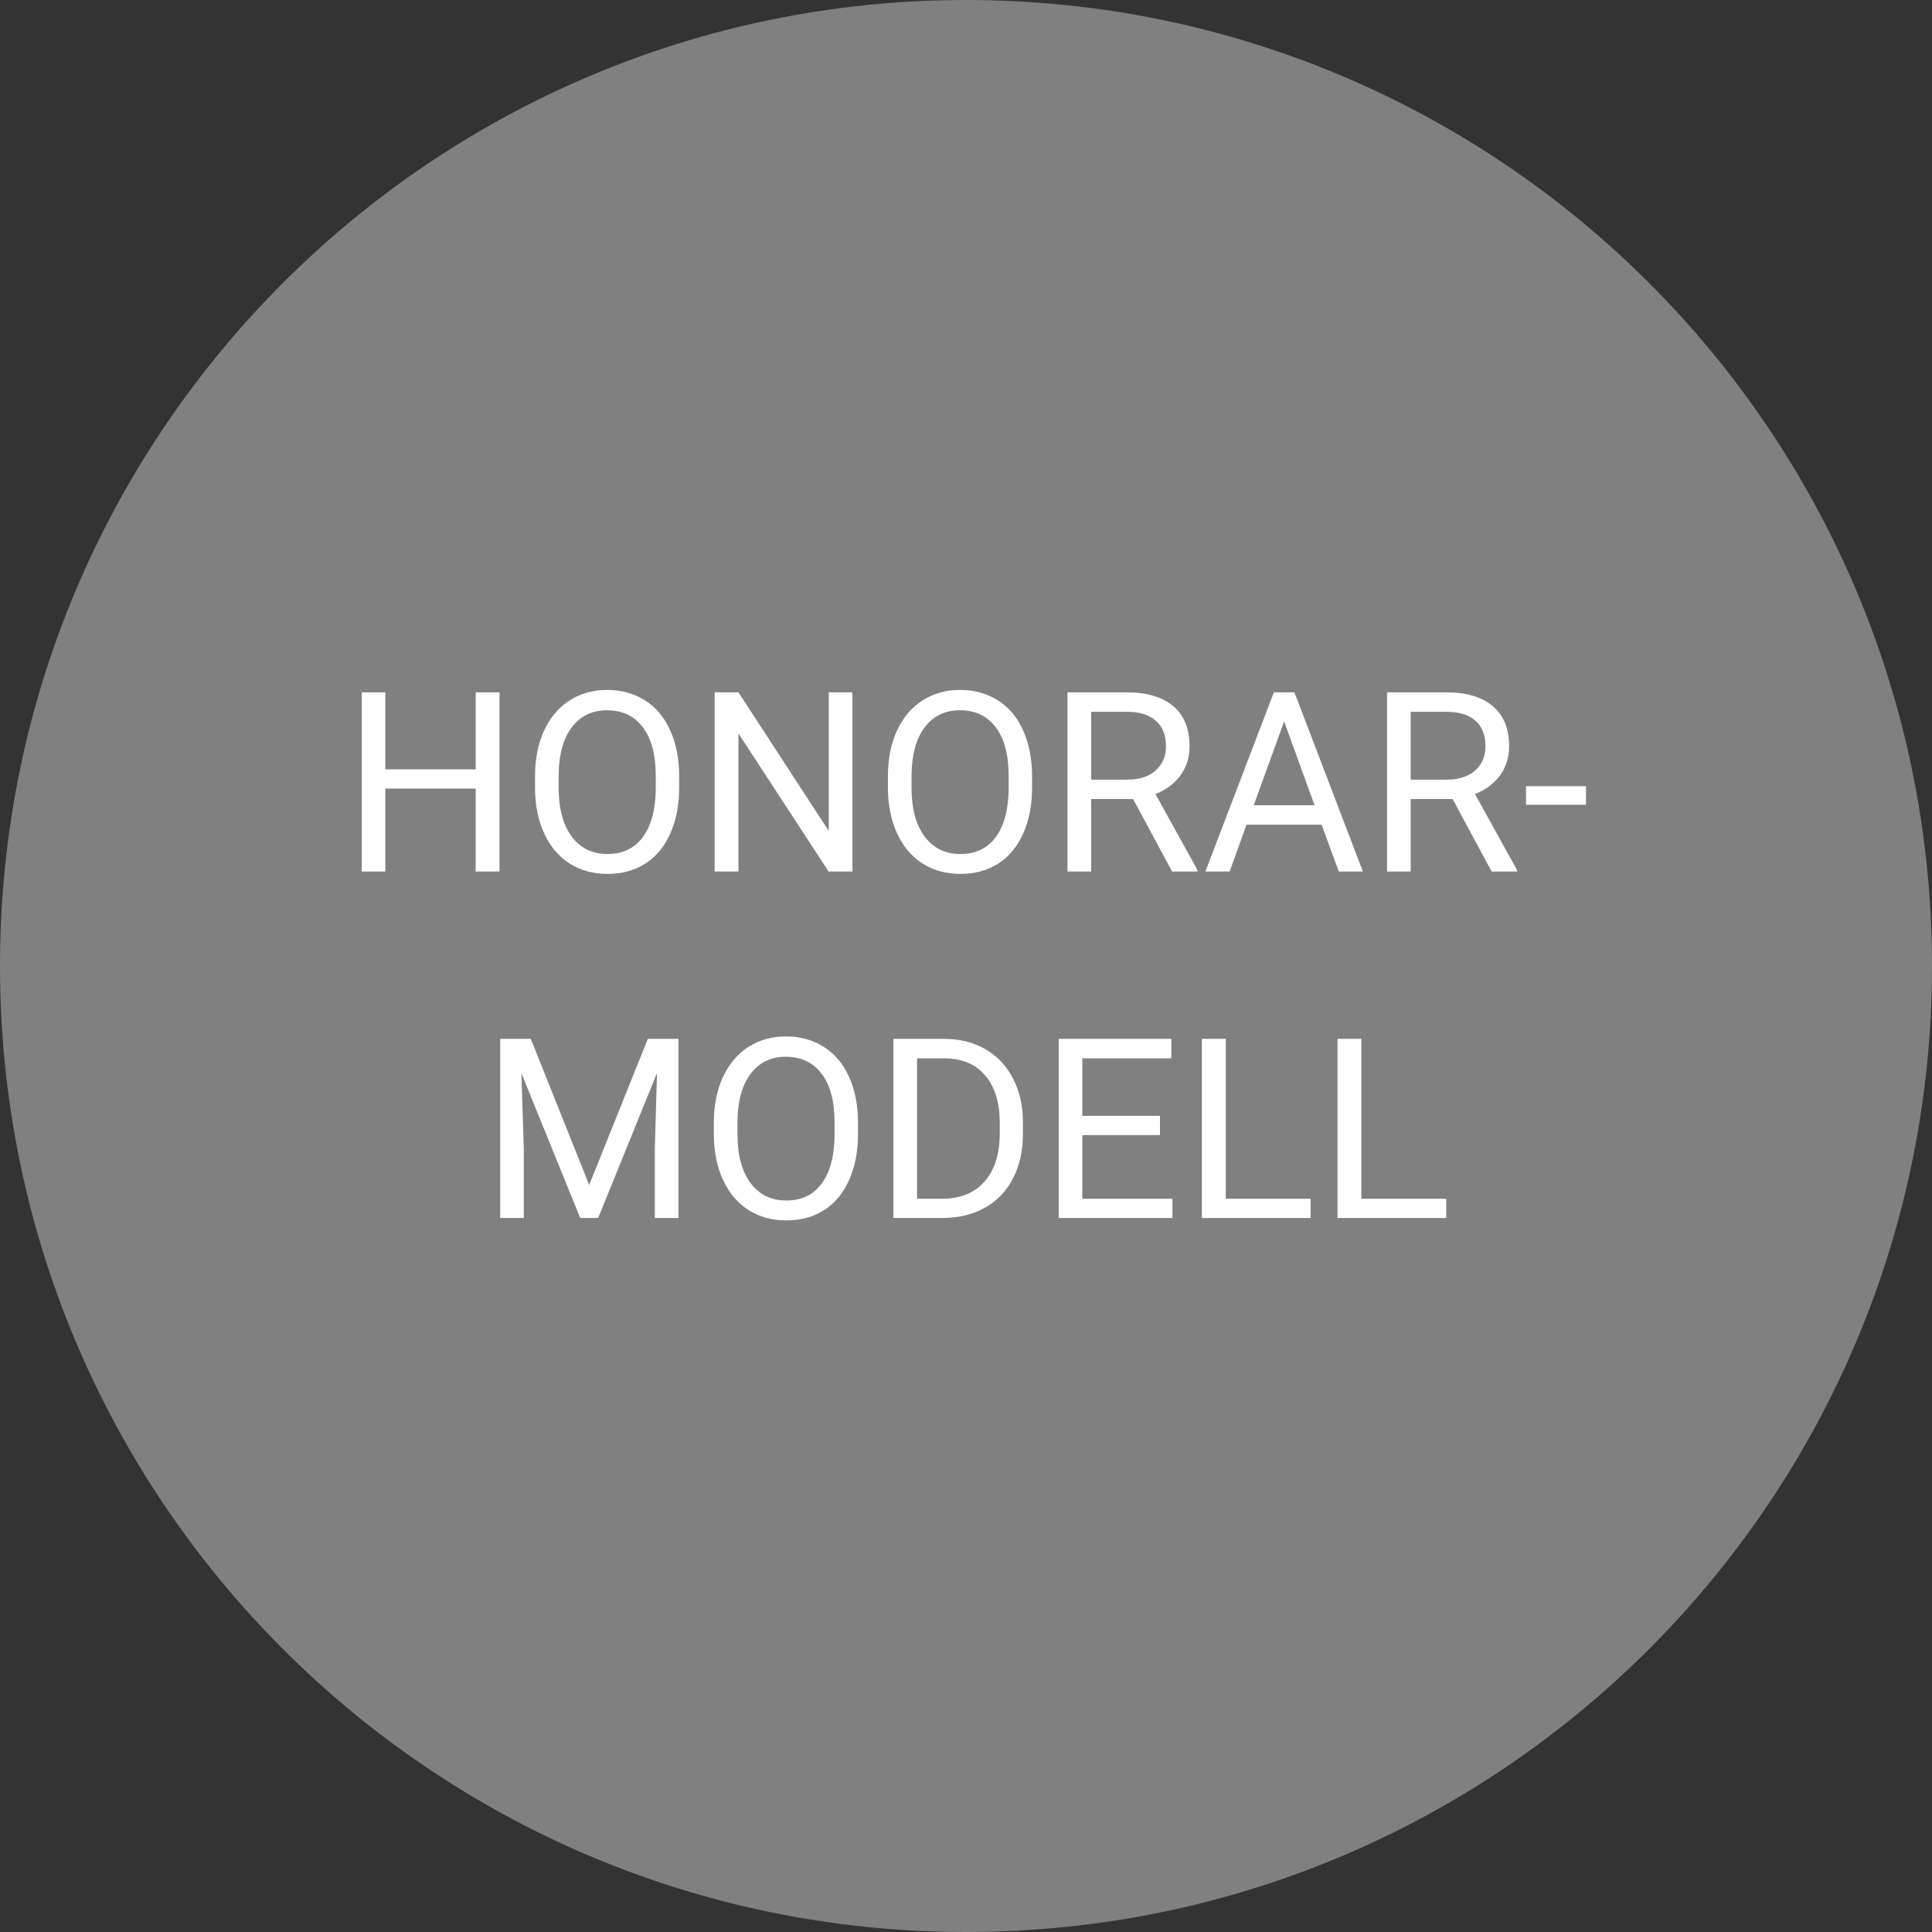 <svg xmlns="http://www.w3.org/2000/svg" xmlns:xlink="http://www.w3.org/1999/xlink" width="184" zoomAndPan="magnify" viewBox="0 0 138 138" height="184" preserveAspectRatio="xMidYMid meet" version="1.0"><rect x="0" y="0" width="138" height="138" fill="#333333" stroke="none"/><defs><g/><clipPath id="8529554b5d"><path d="M 69 0 C 30.891 0 0 30.891 0 69 C 0 107.109 30.891 138 69 138 C 107.109 138 138 107.109 138 69 C 138 30.891 107.109 0 69 0 Z M 69 0 " clip-rule="nonzero"/></clipPath></defs><g clip-path="url(#8529554b5d)"><rect x="-13.8" width="165.6" fill="#808080" y="-13.8" height="165.6" fill-opacity="1"/></g><g fill="#ffffff" fill-opacity="1"><g transform="translate(24.352, 62.25)"><g><path d="M 11.328 0 L 9.625 0 L 9.625 -5.922 L 3.172 -5.922 L 3.172 0 L 1.484 0 L 1.484 -12.797 L 3.172 -12.797 L 3.172 -7.297 L 9.625 -7.297 L 9.625 -12.797 L 11.328 -12.797 Z M 11.328 0 "/></g></g><g transform="translate(37.184, 62.25)"><g><path d="M 11.328 -5.984 C 11.328 -4.734 11.113 -3.641 10.688 -2.703 C 10.27 -1.766 9.676 -1.051 8.906 -0.562 C 8.133 -0.07 7.234 0.172 6.203 0.172 C 5.191 0.172 4.297 -0.07 3.516 -0.562 C 2.734 -1.062 2.129 -1.77 1.703 -2.688 C 1.273 -3.602 1.051 -4.664 1.031 -5.875 L 1.031 -6.797 C 1.031 -8.023 1.242 -9.109 1.672 -10.047 C 2.109 -10.992 2.719 -11.719 3.5 -12.219 C 4.281 -12.719 5.172 -12.969 6.172 -12.969 C 7.203 -12.969 8.109 -12.719 8.891 -12.219 C 9.672 -11.727 10.27 -11.016 10.688 -10.078 C 11.113 -9.141 11.328 -8.047 11.328 -6.797 Z M 9.656 -6.812 C 9.656 -8.332 9.348 -9.492 8.734 -10.297 C 8.129 -11.109 7.273 -11.516 6.172 -11.516 C 5.109 -11.516 4.27 -11.109 3.656 -10.297 C 3.051 -9.492 2.738 -8.367 2.719 -6.922 L 2.719 -5.984 C 2.719 -4.516 3.023 -3.359 3.641 -2.516 C 4.266 -1.672 5.117 -1.25 6.203 -1.25 C 7.285 -1.25 8.125 -1.645 8.719 -2.438 C 9.32 -3.238 9.633 -4.379 9.656 -5.859 Z M 9.656 -6.812 "/></g></g><g transform="translate(49.559, 62.25)"><g><path d="M 11.328 0 L 9.625 0 L 3.188 -9.859 L 3.188 0 L 1.484 0 L 1.484 -12.797 L 3.188 -12.797 L 9.641 -2.891 L 9.641 -12.797 L 11.328 -12.797 Z M 11.328 0 "/></g></g><g transform="translate(62.391, 62.25)"><g><path d="M 11.328 -5.984 C 11.328 -4.734 11.113 -3.641 10.688 -2.703 C 10.27 -1.766 9.676 -1.051 8.906 -0.562 C 8.133 -0.07 7.234 0.172 6.203 0.172 C 5.191 0.172 4.297 -0.07 3.516 -0.562 C 2.734 -1.062 2.129 -1.77 1.703 -2.688 C 1.273 -3.602 1.051 -4.664 1.031 -5.875 L 1.031 -6.797 C 1.031 -8.023 1.242 -9.109 1.672 -10.047 C 2.109 -10.992 2.719 -11.719 3.5 -12.219 C 4.281 -12.719 5.172 -12.969 6.172 -12.969 C 7.203 -12.969 8.109 -12.719 8.891 -12.219 C 9.672 -11.727 10.27 -11.016 10.688 -10.078 C 11.113 -9.141 11.328 -8.047 11.328 -6.797 Z M 9.656 -6.812 C 9.656 -8.332 9.348 -9.492 8.734 -10.297 C 8.129 -11.109 7.273 -11.516 6.172 -11.516 C 5.109 -11.516 4.27 -11.109 3.656 -10.297 C 3.051 -9.492 2.738 -8.367 2.719 -6.922 L 2.719 -5.984 C 2.719 -4.516 3.023 -3.359 3.641 -2.516 C 4.266 -1.672 5.117 -1.25 6.203 -1.25 C 7.285 -1.25 8.125 -1.645 8.719 -2.438 C 9.32 -3.238 9.633 -4.379 9.656 -5.859 Z M 9.656 -6.812 "/></g></g><g transform="translate(74.766, 62.25)"><g><path d="M 6.172 -5.172 L 3.172 -5.172 L 3.172 0 L 1.484 0 L 1.484 -12.797 L 5.719 -12.797 C 7.156 -12.797 8.258 -12.469 9.031 -11.812 C 9.812 -11.156 10.203 -10.203 10.203 -8.953 C 10.203 -8.148 9.984 -7.453 9.547 -6.859 C 9.117 -6.273 8.523 -5.832 7.766 -5.531 L 10.766 -0.109 L 10.766 0 L 8.953 0 Z M 3.172 -6.562 L 5.766 -6.562 C 6.598 -6.562 7.266 -6.773 7.766 -7.203 C 8.266 -7.641 8.516 -8.223 8.516 -8.953 C 8.516 -9.742 8.273 -10.348 7.797 -10.766 C 7.328 -11.191 6.645 -11.406 5.75 -11.406 L 3.172 -11.406 Z M 3.172 -6.562 "/></g></g><g transform="translate(85.849, 62.25)"><g><path d="M 8.547 -3.344 L 3.188 -3.344 L 1.984 0 L 0.25 0 L 5.141 -12.797 L 6.609 -12.797 L 11.5 0 L 9.781 0 Z M 3.703 -4.734 L 8.047 -4.734 L 5.875 -10.719 Z M 3.703 -4.734 "/></g></g><g transform="translate(97.591, 62.25)"><g><path d="M 6.172 -5.172 L 3.172 -5.172 L 3.172 0 L 1.484 0 L 1.484 -12.797 L 5.719 -12.797 C 7.156 -12.797 8.258 -12.469 9.031 -11.812 C 9.812 -11.156 10.203 -10.203 10.203 -8.953 C 10.203 -8.148 9.984 -7.453 9.547 -6.859 C 9.117 -6.273 8.523 -5.832 7.766 -5.531 L 10.766 -0.109 L 10.766 0 L 8.953 0 Z M 3.172 -6.562 L 5.766 -6.562 C 6.598 -6.562 7.266 -6.773 7.766 -7.203 C 8.266 -7.641 8.516 -8.223 8.516 -8.953 C 8.516 -9.742 8.273 -10.348 7.797 -10.766 C 7.328 -11.191 6.645 -11.406 5.75 -11.406 L 3.172 -11.406 Z M 3.172 -6.562 "/></g></g><g transform="translate(108.674, 62.25)"><g><path d="M 4.609 -4.766 L 0.328 -4.766 L 0.328 -6.094 L 4.609 -6.094 Z M 4.609 -4.766 "/></g></g></g><g fill="#ffffff" fill-opacity="1"><g transform="translate(34.242, 87)"><g><path d="M 3.672 -12.797 L 7.844 -2.359 L 12.031 -12.797 L 14.219 -12.797 L 14.219 0 L 12.531 0 L 12.531 -4.984 L 12.688 -10.359 L 8.484 0 L 7.203 0 L 3 -10.344 L 3.172 -4.984 L 3.172 0 L 1.484 0 L 1.484 -12.797 Z M 3.672 -12.797 "/></g></g><g transform="translate(49.957, 87)"><g><path d="M 11.328 -5.984 C 11.328 -4.734 11.113 -3.641 10.688 -2.703 C 10.27 -1.766 9.676 -1.051 8.906 -0.562 C 8.133 -0.07 7.234 0.172 6.203 0.172 C 5.191 0.172 4.297 -0.07 3.516 -0.562 C 2.734 -1.062 2.129 -1.77 1.703 -2.688 C 1.273 -3.602 1.051 -4.664 1.031 -5.875 L 1.031 -6.797 C 1.031 -8.023 1.242 -9.109 1.672 -10.047 C 2.109 -10.992 2.719 -11.719 3.5 -12.219 C 4.281 -12.719 5.172 -12.969 6.172 -12.969 C 7.203 -12.969 8.109 -12.719 8.891 -12.219 C 9.672 -11.727 10.27 -11.016 10.688 -10.078 C 11.113 -9.141 11.328 -8.047 11.328 -6.797 Z M 9.656 -6.812 C 9.656 -8.332 9.348 -9.492 8.734 -10.297 C 8.129 -11.109 7.273 -11.516 6.172 -11.516 C 5.109 -11.516 4.27 -11.109 3.656 -10.297 C 3.051 -9.492 2.738 -8.367 2.719 -6.922 L 2.719 -5.984 C 2.719 -4.516 3.023 -3.359 3.641 -2.516 C 4.266 -1.672 5.117 -1.25 6.203 -1.25 C 7.285 -1.25 8.125 -1.645 8.719 -2.438 C 9.32 -3.238 9.633 -4.379 9.656 -5.859 Z M 9.656 -6.812 "/></g></g><g transform="translate(62.332, 87)"><g><path d="M 1.484 0 L 1.484 -12.797 L 5.094 -12.797 C 6.207 -12.797 7.191 -12.551 8.047 -12.062 C 8.898 -11.57 9.562 -10.867 10.031 -9.953 C 10.5 -9.047 10.734 -8.004 10.734 -6.828 L 10.734 -6.016 C 10.734 -4.805 10.5 -3.75 10.031 -2.844 C 9.57 -1.938 8.91 -1.238 8.047 -0.75 C 7.18 -0.258 6.176 -0.008 5.031 0 Z M 3.172 -11.406 L 3.172 -1.375 L 4.953 -1.375 C 6.254 -1.375 7.266 -1.781 7.984 -2.594 C 8.711 -3.406 9.078 -4.555 9.078 -6.047 L 9.078 -6.797 C 9.078 -8.242 8.734 -9.367 8.047 -10.172 C 7.359 -10.984 6.391 -11.395 5.141 -11.406 Z M 3.172 -11.406 "/></g></g><g transform="translate(74.136, 87)"><g><path d="M 8.719 -5.922 L 3.172 -5.922 L 3.172 -1.375 L 9.609 -1.375 L 9.609 0 L 1.484 0 L 1.484 -12.797 L 9.531 -12.797 L 9.531 -11.406 L 3.172 -11.406 L 3.172 -7.297 L 8.719 -7.297 Z M 8.719 -5.922 "/></g></g><g transform="translate(84.366, 87)"><g><path d="M 3.188 -1.375 L 9.25 -1.375 L 9.25 0 L 1.484 0 L 1.484 -12.797 L 3.188 -12.797 Z M 3.188 -1.375 "/></g></g><g transform="translate(94.052, 87)"><g><path d="M 3.188 -1.375 L 9.25 -1.375 L 9.25 0 L 1.484 0 L 1.484 -12.797 L 3.188 -12.797 Z M 3.188 -1.375 "/></g></g></g></svg>